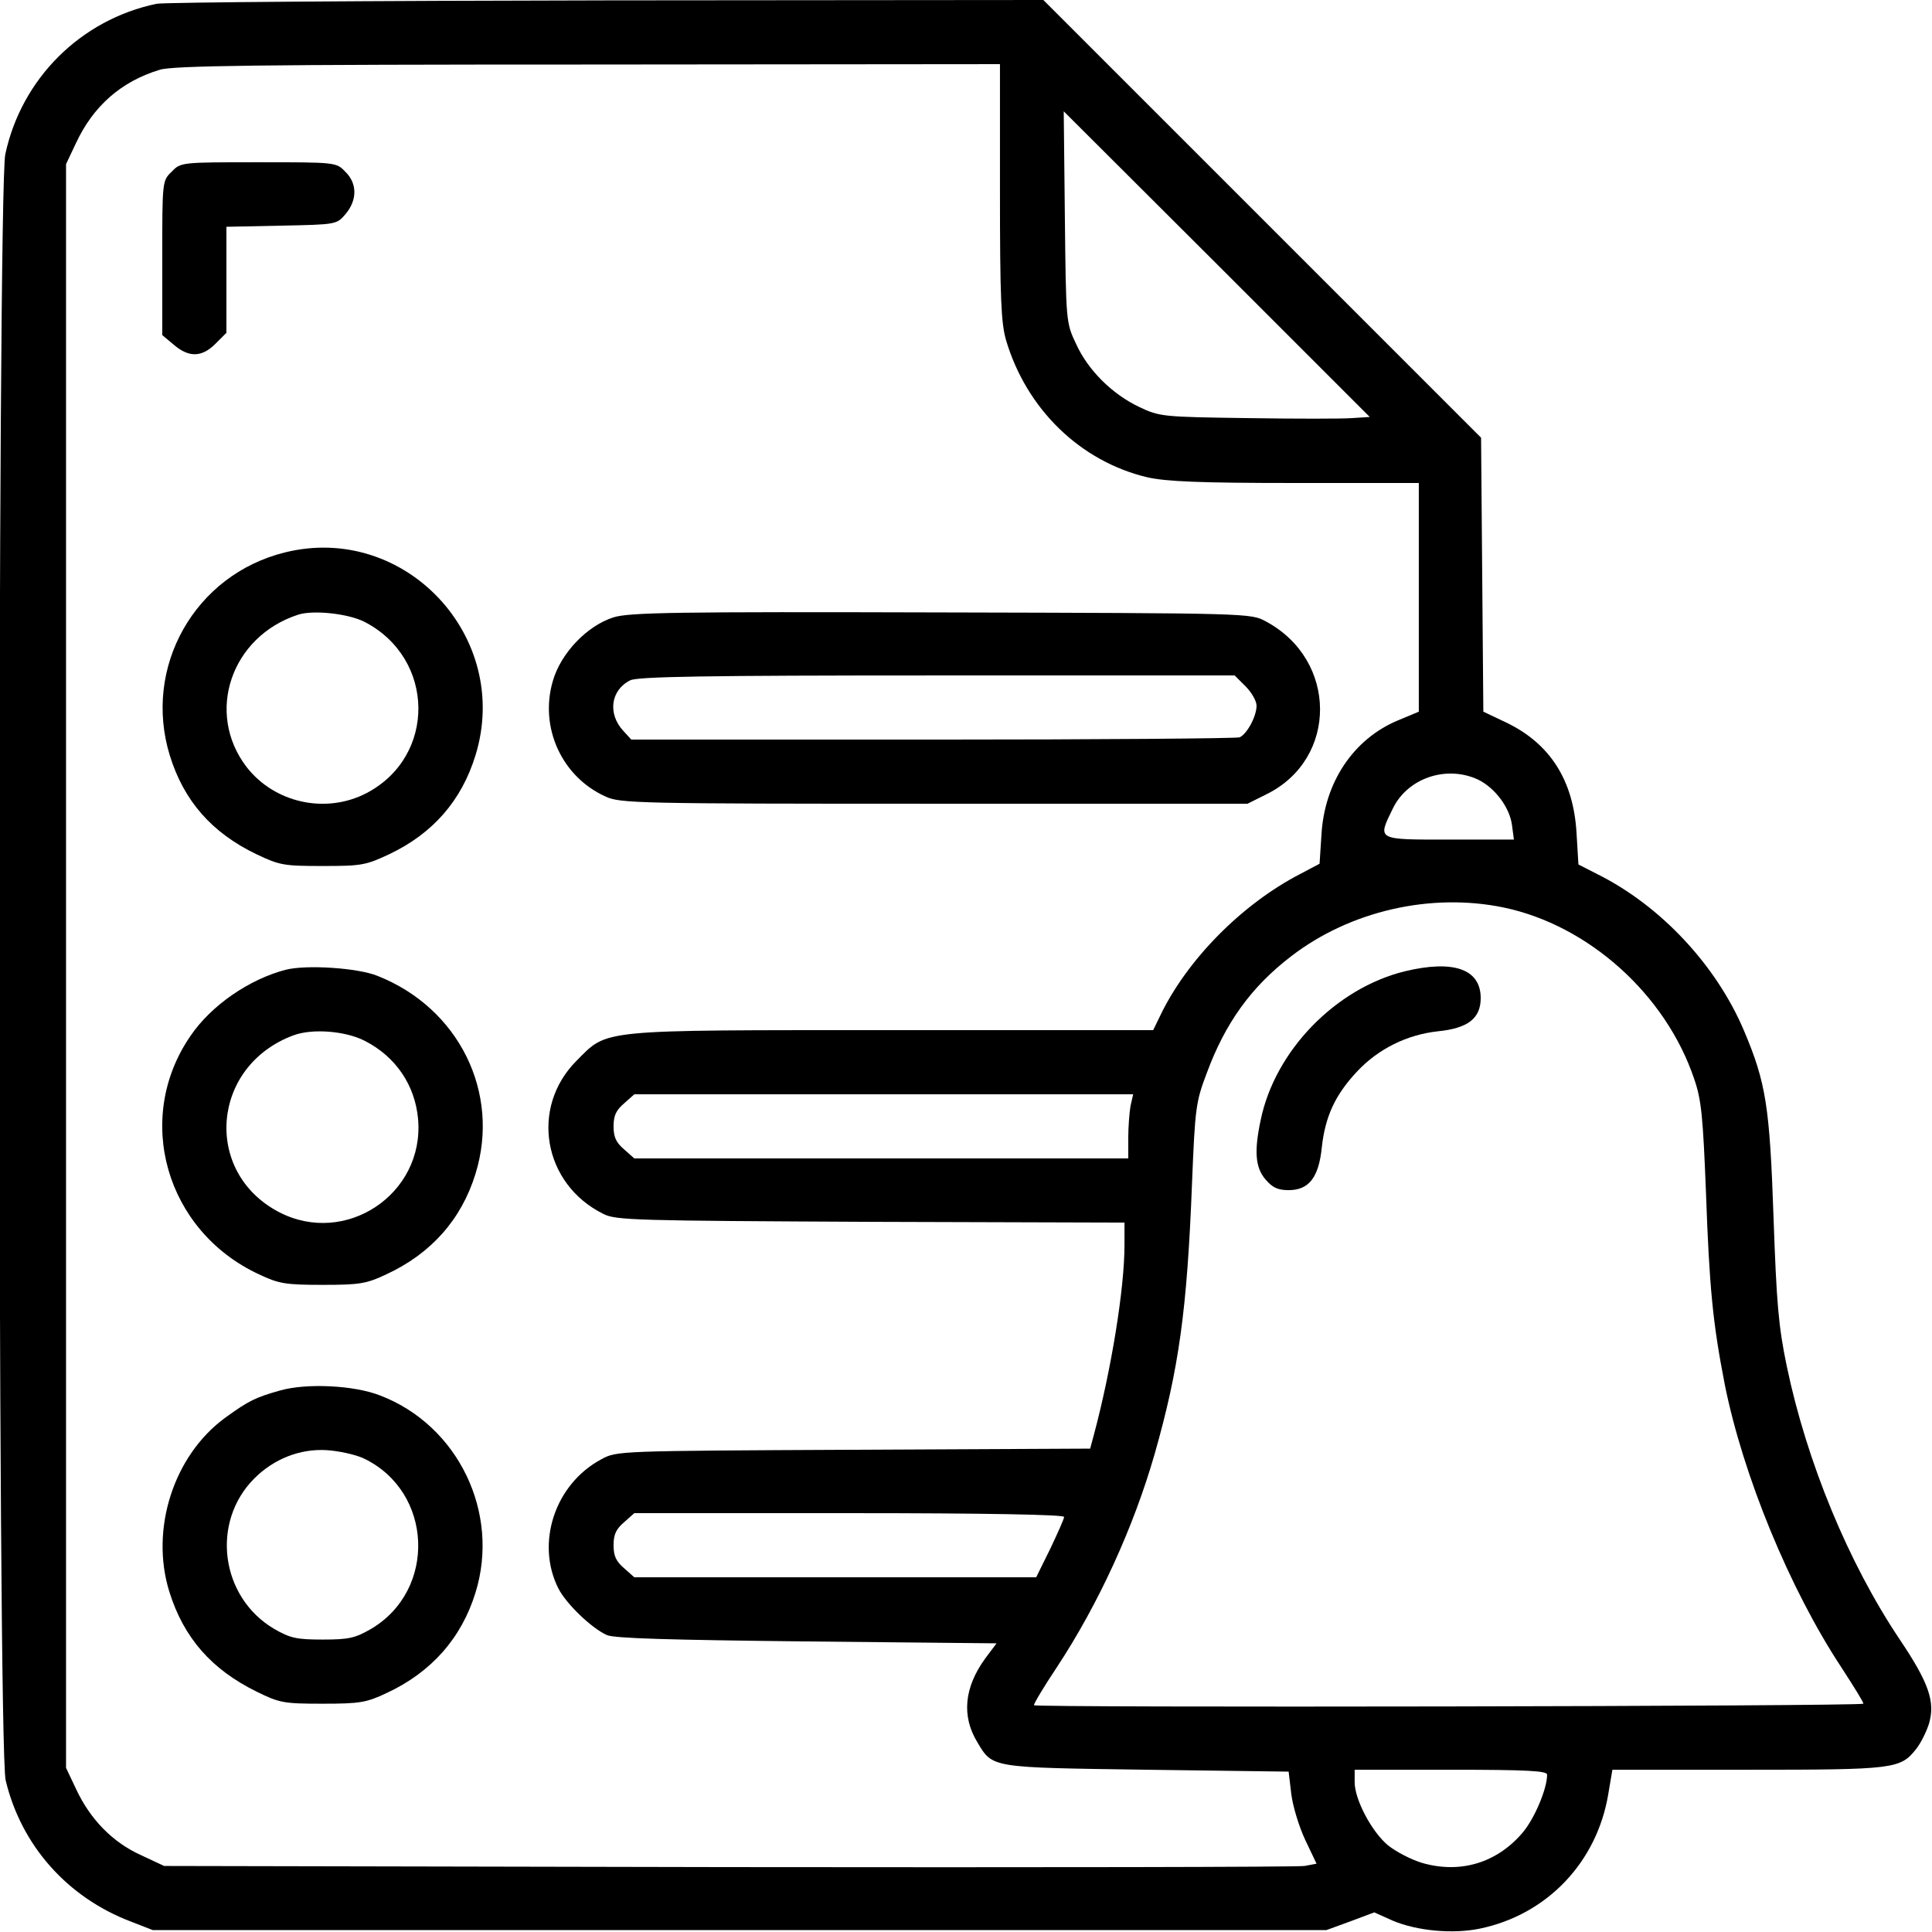 <?xml version="1.0" standalone="no"?>
<!DOCTYPE svg PUBLIC "-//W3C//DTD SVG 20010904//EN"
 "http://www.w3.org/TR/2001/REC-SVG-20010904/DTD/svg10.dtd">
<svg version="1.0" xmlns="http://www.w3.org/2000/svg"
 width="512pt" height="512pt" viewBox="0 0 512 512"
 preserveAspectRatio="xMidYMid meet">

<g transform="translate(0,512) scale(0.1,-0.1)"
fill="#000000" stroke="none">
<path d="M415 5110 c-201 -42 -358 -198 -401 -399 -21 -102 -21 -4217 1 -4309
41 -172 163 -310 331 -374 l59 -23 1555 0 1555 0 63 23 64 24 49 -22 c64 -27
159 -36 231 -21 178 37 310 176 340 356 l11 65 359 0 c389 0 404 2 446 55 12
15 27 45 34 67 17 58 0 108 -78 224 -136 203 -246 470 -299 724 -22 106 -27
167 -35 395 -10 292 -20 356 -78 493 -73 173 -220 331 -388 415 l-51 26 -5 83
c-8 140 -70 238 -188 294 l-59 28 -3 363 -3 363 -580 580 -580 580 -1155 -1
c-635 -1 -1173 -5 -1195 -9z m2235 -498 c0 -280 3 -348 16 -393 54 -183 197
-322 375 -364 50 -11 135 -15 392 -15 l327 0 0 -303 0 -303 -55 -23 c-118 -49
-195 -164 -203 -303 l-5 -77 -51 -27 c-155 -80 -301 -228 -372 -377 l-18 -37
-691 0 c-787 0 -753 3 -837 -81 -124 -124 -89 -327 71 -406 33 -17 85 -18 709
-21 l672 -2 0 -60 c0 -115 -35 -330 -81 -502 l-10 -37 -627 -3 c-626 -3 -627
-3 -668 -25 -124 -66 -175 -223 -114 -343 21 -41 88 -105 128 -123 19 -9 169
-13 530 -17 l503 -5 -30 -40 c-56 -77 -63 -153 -21 -222 41 -69 34 -67 450
-73 l375 -5 7 -59 c4 -33 21 -88 37 -122 l30 -63 -32 -6 c-18 -3 -705 -4
-1527 -3 l-1495 3 -62 29 c-75 34 -134 95 -171 174 l-27 57 0 2125 0 2125 26
55 c46 99 120 164 222 195 34 11 260 14 1135 14 l1092 1 0 -338z m933 -600
c-27 -2 -151 -2 -278 0 -224 3 -232 4 -285 29 -72 34 -136 97 -168 167 -27 57
-27 58 -30 337 l-3 280 406 -405 405 -405 -47 -3z m334 -958 c45 -22 84 -74
90 -121 l5 -38 -171 0 c-194 0 -191 -2 -150 82 39 81 142 116 226 77z m68
-339 c225 -47 430 -231 505 -455 19 -55 23 -99 31 -300 9 -253 18 -346 50
-510 48 -239 171 -540 309 -749 33 -51 60 -94 58 -96 -8 -7 -2198 -11 -2198
-4 0 5 27 50 61 101 110 167 203 370 259 565 64 225 86 380 99 718 8 198 10
215 39 291 49 133 118 229 224 310 156 120 370 169 563 129z m-989 -526 c-3
-17 -6 -56 -6 -85 l0 -54 -654 0 -655 0 -27 24 c-21 18 -28 32 -28 61 0 29 7
43 28 61 l27 24 661 0 661 0 -7 -31z m-176 -1089 c0 -5 -17 -43 -37 -85 l-37
-75 -533 0 -532 0 -27 24 c-21 18 -28 32 -28 61 0 29 7 43 28 61 l27 24 570 0
c366 0 569 -4 569 -10z m1280 -683 c0 -38 -34 -118 -66 -155 -68 -79 -164
-108 -265 -79 -30 9 -70 30 -91 47 -43 36 -88 121 -88 167 l0 33 255 0 c204 0
255 -3 255 -13z"/>
<path d="M455 4665 c-25 -24 -25 -25 -25 -229 l0 -204 31 -26 c40 -34 74 -33
110 3 l29 29 0 140 0 141 146 3 c146 3 146 3 170 31 31 37 31 81 -1 112 -24
25 -25 25 -230 25 -205 0 -206 0 -230 -25z"/>
<path d="M755 3656 c-239 -59 -377 -304 -305 -538 37 -120 111 -205 230 -262
61 -29 72 -31 175 -31 103 0 114 2 176 31 116 55 192 142 229 262 97 314 -187
617 -505 538z m211 -184 c188 -97 191 -357 5 -454 -108 -56 -244 -26 -318 70
-109 143 -41 345 137 403 40 13 133 3 176 -19z"/>
<path d="M1626 3484 c-70 -22 -140 -95 -161 -169 -36 -123 24 -254 140 -306
38 -18 88 -19 871 -19 l830 0 52 26 c188 94 187 355 -3 457 -40 22 -40 22
-860 24 -706 2 -827 0 -869 -13z m1675 -183 c16 -16 29 -39 29 -51 0 -29 -26
-76 -45 -84 -9 -3 -375 -6 -814 -6 l-798 0 -21 23 c-42 45 -34 108 18 134 19
10 201 13 813 13 l789 0 29 -29z"/>
<path d="M757 2550 c-96 -25 -197 -94 -252 -175 -151 -219 -66 -517 181 -632
53 -25 70 -28 169 -28 99 0 116 3 169 28 119 55 199 146 236 266 67 215 -44
440 -260 525 -52 21 -188 30 -243 16z m209 -188 c83 -42 134 -118 142 -208 17
-199 -193 -338 -369 -246 -202 106 -179 387 38 468 50 19 138 12 189 -14z"/>
<path d="M742 1435 c-64 -18 -83 -27 -145 -72 -137 -100 -200 -296 -148 -462
38 -121 111 -205 231 -264 61 -30 72 -32 175 -32 99 0 116 3 169 28 119 55
199 146 236 266 66 212 -46 444 -253 523 -69 27 -195 33 -265 13z m222 -180
c184 -88 194 -349 19 -452 -42 -24 -58 -28 -128 -28 -70 0 -86 4 -128 28 -143
84 -169 283 -53 399 52 52 121 79 191 75 33 -2 78 -12 99 -22z"/>
<path d="M3723 2546 c-183 -45 -344 -210 -382 -394 -18 -84 -14 -127 13 -158
18 -21 32 -28 61 -28 54 0 80 34 88 114 9 81 35 138 93 200 56 60 132 98 215
107 79 8 113 34 113 88 0 77 -72 102 -201 71z"/>
</g>
</svg>
